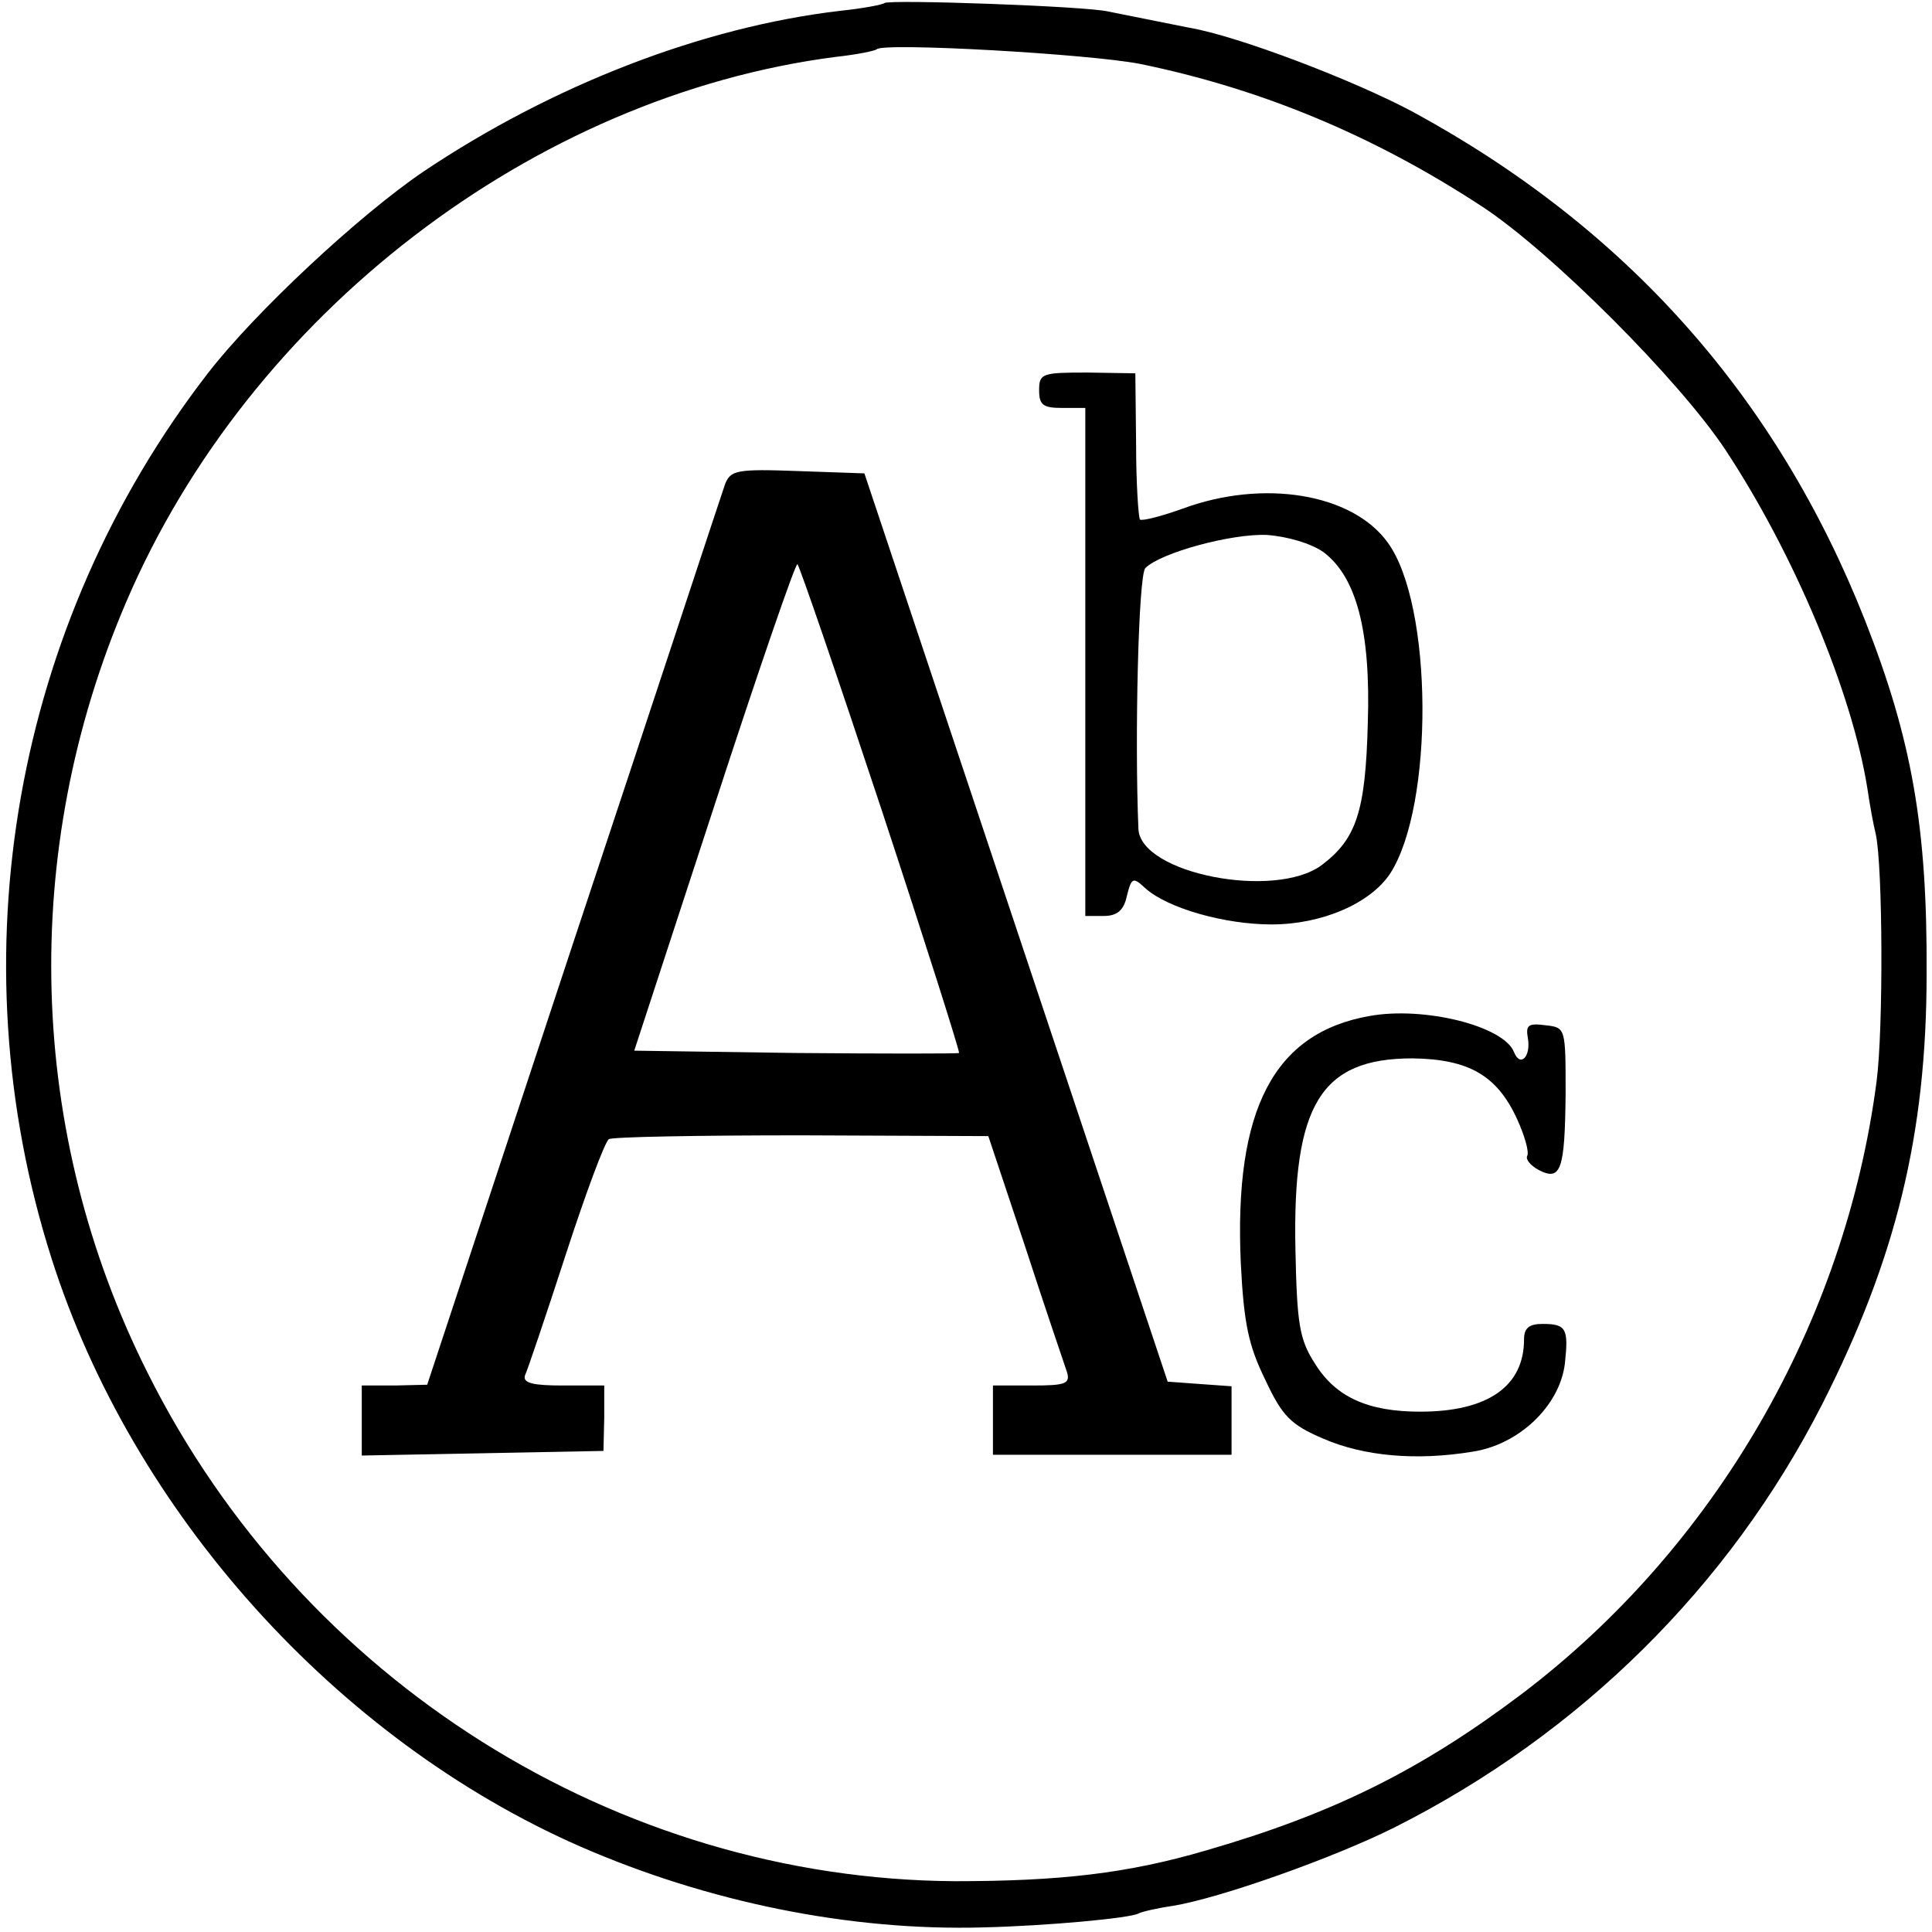<?xml version="1.0" standalone="no"?>
<!DOCTYPE svg PUBLIC "-//W3C//DTD SVG 20010904//EN"
 "http://www.w3.org/TR/2001/REC-SVG-20010904/DTD/svg10.dtd">
<svg version="1.0" xmlns="http://www.w3.org/2000/svg"
 width="251pt" height="251pt" viewBox="0 0 251 251"
 preserveAspectRatio="xMidYMid meet">
<g transform="translate(0,251) scale(0.1,-0.1)"
fill="#000000" stroke="none">
<path d="M1149 2506 c-2 -2 -28 -7 -57 -10 -180 -21 -375 -97 -542 -209 -84
-57 -219 -183 -280 -262 -252 -326 -328 -758 -203 -1150 105 -330 370 -625
687 -764 165 -72 350 -110 524 -105 83 2 190 12 201 18 3 2 24 7 45 10 61 10
208 62 288 102 240 121 434 312 555 549 96 189 136 351 136 560 1 190 -19 304
-80 459 -115 291 -310 510 -588 661 -77 41 -226 98 -290 109 -40 8 -75 15
-105 21 -28 7 -286 16 -291 11z m332 -79 c156 -32 302 -92 444 -185 89 -58
257 -226 317 -317 89 -135 164 -314 184 -439 3 -21 8 -48 11 -60 9 -41 10
-252 1 -321 -41 -314 -210 -605 -460 -795 -131 -99 -245 -156 -411 -204 -102
-30 -190 -40 -327 -40 -439 3 -848 260 -1048 660 -157 312 -167 678 -28 1002
160 374 529 657 921 708 28 3 52 8 54 10 9 9 275 -6 342 -19z"/>
<path d="M1350 2003 c0 -19 5 -23 30 -23 l30 0 0 -330 0 -330 24 0 c17 0 26 7
30 26 6 24 8 25 24 10 29 -26 103 -47 164 -47 65 0 128 27 154 66 57 88 56
349 -3 430 -46 64 -162 83 -267 44 -28 -10 -52 -16 -55 -14 -2 3 -5 47 -5 97
l-1 93 -62 1 c-59 0 -63 -1 -63 -23z m369 -210 c43 -32 62 -102 58 -223 -3
-115 -15 -150 -60 -184 -61 -45 -235 -11 -238 47 -5 118 0 330 9 339 20 20
112 45 158 43 27 -2 57 -11 73 -22z"/>
<path d="M942 1881 c-4 -11 -92 -279 -197 -595 l-190 -575 -42 -1 -43 0 0 -45
0 -46 157 3 157 3 1 43 0 42 -54 0 c-38 0 -52 3 -49 13 3 6 27 77 53 157 26
80 51 147 56 150 4 3 116 5 250 5 l243 -1 48 -144 c26 -80 51 -153 54 -162 5
-16 -2 -18 -45 -18 l-51 0 0 -45 0 -45 155 0 155 0 0 44 0 45 -42 3 -41 3
-197 590 -197 590 -86 3 c-80 3 -88 1 -95 -17z m203 -422 c57 -173 102 -315
101 -317 -2 -1 -97 -1 -213 0 l-209 3 104 318 c57 175 106 317 108 314 3 -3
52 -146 109 -318z"/>
<path d="M1779 1190 c-124 -22 -176 -121 -167 -321 4 -79 10 -107 32 -152 22
-47 33 -58 75 -76 53 -23 121 -29 194 -17 60 9 113 59 120 114 5 46 2 52 -29
52 -17 0 -24 -5 -24 -20 0 -61 -47 -94 -135 -94 -68 0 -110 19 -137 63 -20 31
-23 52 -25 147 -4 189 33 249 152 249 73 -1 110 -22 136 -79 10 -22 16 -43 13
-48 -2 -4 4 -12 15 -18 29 -15 34 0 35 99 0 86 0 86 -26 89 -23 3 -26 0 -23
-17 4 -24 -10 -38 -18 -18 -13 34 -117 60 -188 47z"/>
</g>
</svg>
